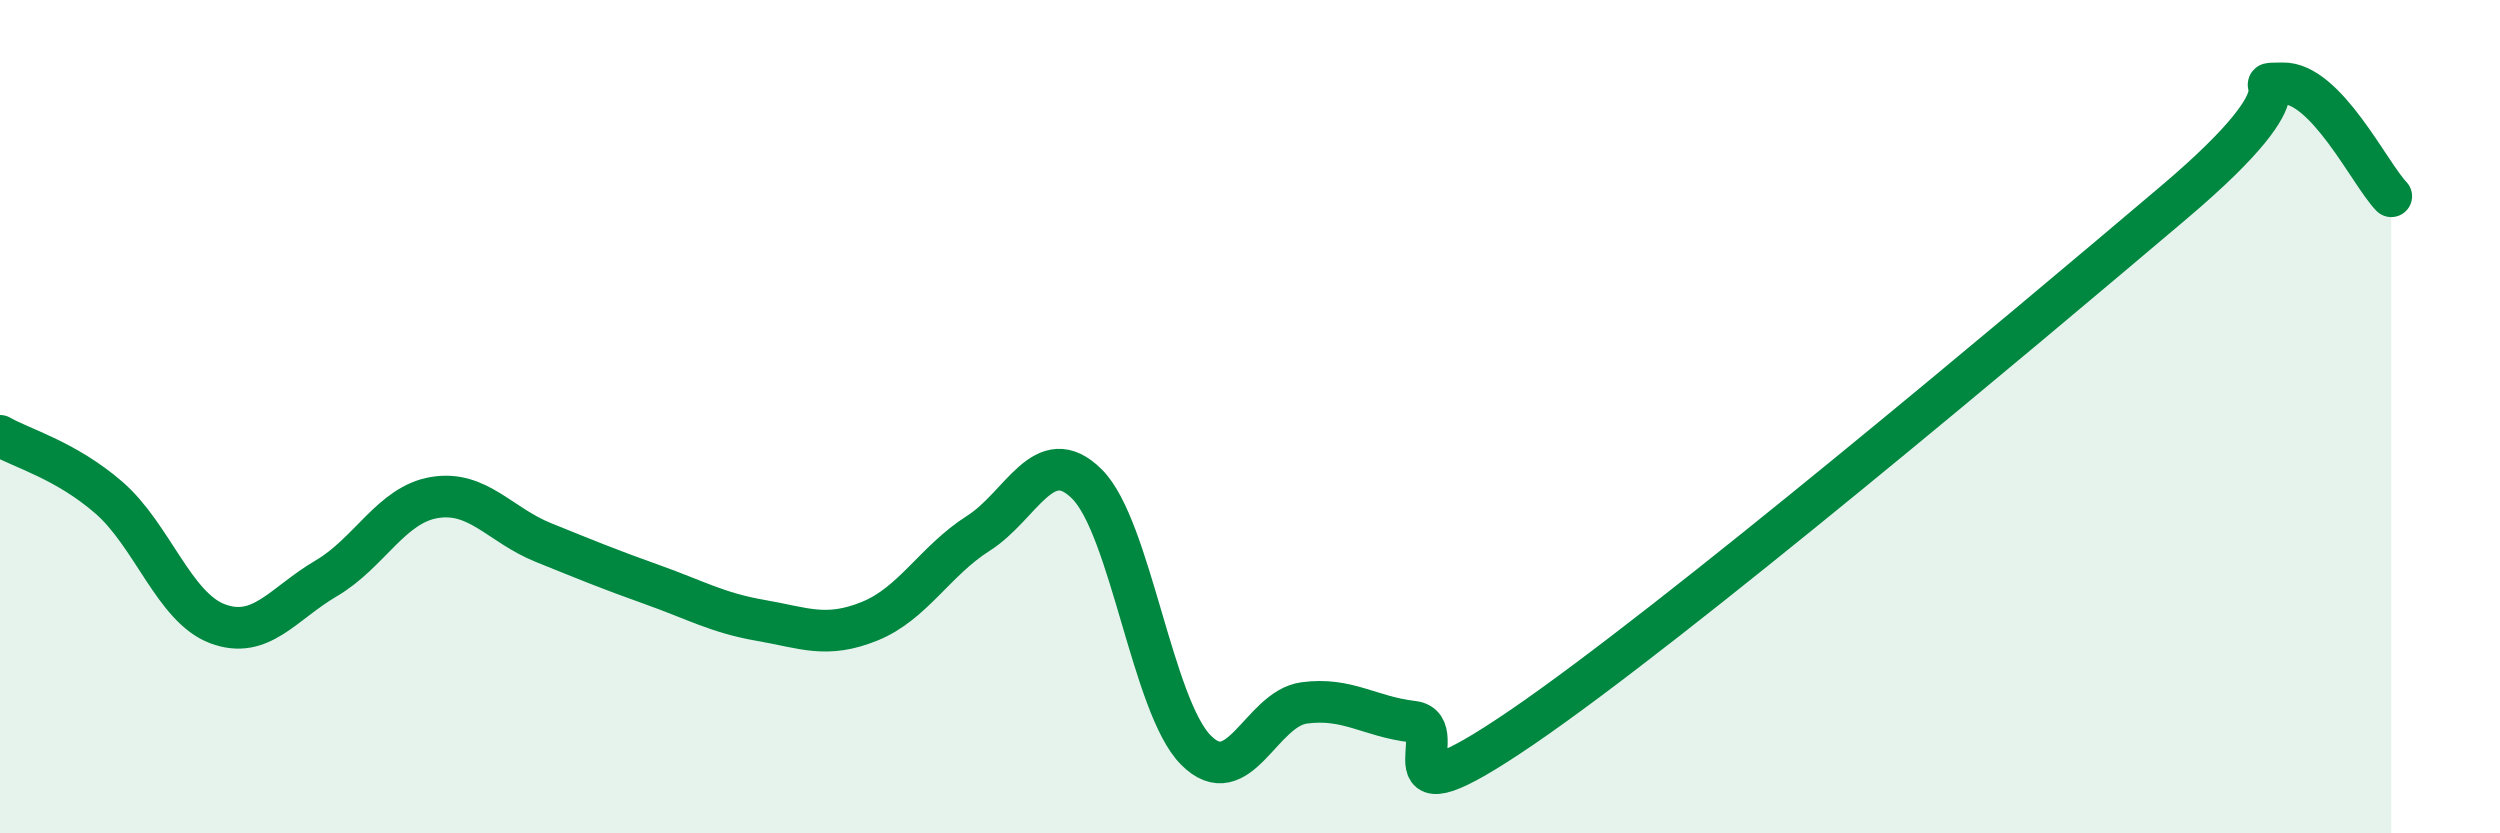 
    <svg width="60" height="20" viewBox="0 0 60 20" xmlns="http://www.w3.org/2000/svg">
      <path
        d="M 0,10.46 C 0.52,10.76 1.57,11.04 2.61,11.94 C 3.65,12.84 4.18,14.58 5.22,14.97 C 6.26,15.36 6.79,14.49 7.83,13.88 C 8.87,13.27 9.39,12.11 10.43,11.94 C 11.47,11.77 12,12.6 13.04,13.02 C 14.08,13.44 14.61,13.66 15.65,14.03 C 16.69,14.4 17.22,14.71 18.26,14.89 C 19.3,15.07 19.83,15.33 20.87,14.91 C 21.91,14.49 22.44,13.46 23.48,12.8 C 24.52,12.14 25.05,10.58 26.09,11.62 C 27.13,12.66 27.66,16.95 28.7,18 C 29.74,19.05 30.26,17.01 31.3,16.87 C 32.34,16.73 32.87,17.2 33.91,17.32 C 34.95,17.44 32.87,19.95 36.52,17.46 C 40.17,14.97 48.52,7.95 52.17,4.86 C 55.82,1.77 53.74,2.03 54.78,2 C 55.82,1.97 56.87,4.17 57.39,4.71L57.39 20L0 20Z"
        fill="#008740"
        opacity="0.1"
        stroke-linecap="round"
        stroke-linejoin="round"
      />
      <path
        d="M 0,10.46 C 0.52,10.76 1.57,11.04 2.61,11.94 C 3.65,12.84 4.18,14.58 5.22,14.97 C 6.26,15.36 6.79,14.49 7.83,13.88 C 8.87,13.27 9.39,12.11 10.43,11.94 C 11.47,11.77 12,12.6 13.04,13.02 C 14.08,13.44 14.61,13.66 15.65,14.03 C 16.69,14.4 17.22,14.71 18.26,14.89 C 19.3,15.07 19.83,15.33 20.87,14.91 C 21.91,14.49 22.44,13.46 23.48,12.8 C 24.52,12.14 25.05,10.58 26.09,11.62 C 27.13,12.66 27.66,16.95 28.7,18 C 29.74,19.05 30.26,17.01 31.3,16.87 C 32.34,16.73 32.87,17.2 33.91,17.32 C 34.95,17.44 32.87,19.95 36.52,17.46 C 40.17,14.97 48.52,7.95 52.17,4.86 C 55.82,1.77 53.74,2.03 54.78,2 C 55.82,1.97 56.87,4.17 57.39,4.71"
        stroke="#008740"
        stroke-width="1"
        fill="none"
        stroke-linecap="round"
        stroke-linejoin="round"
      />
    </svg>
  